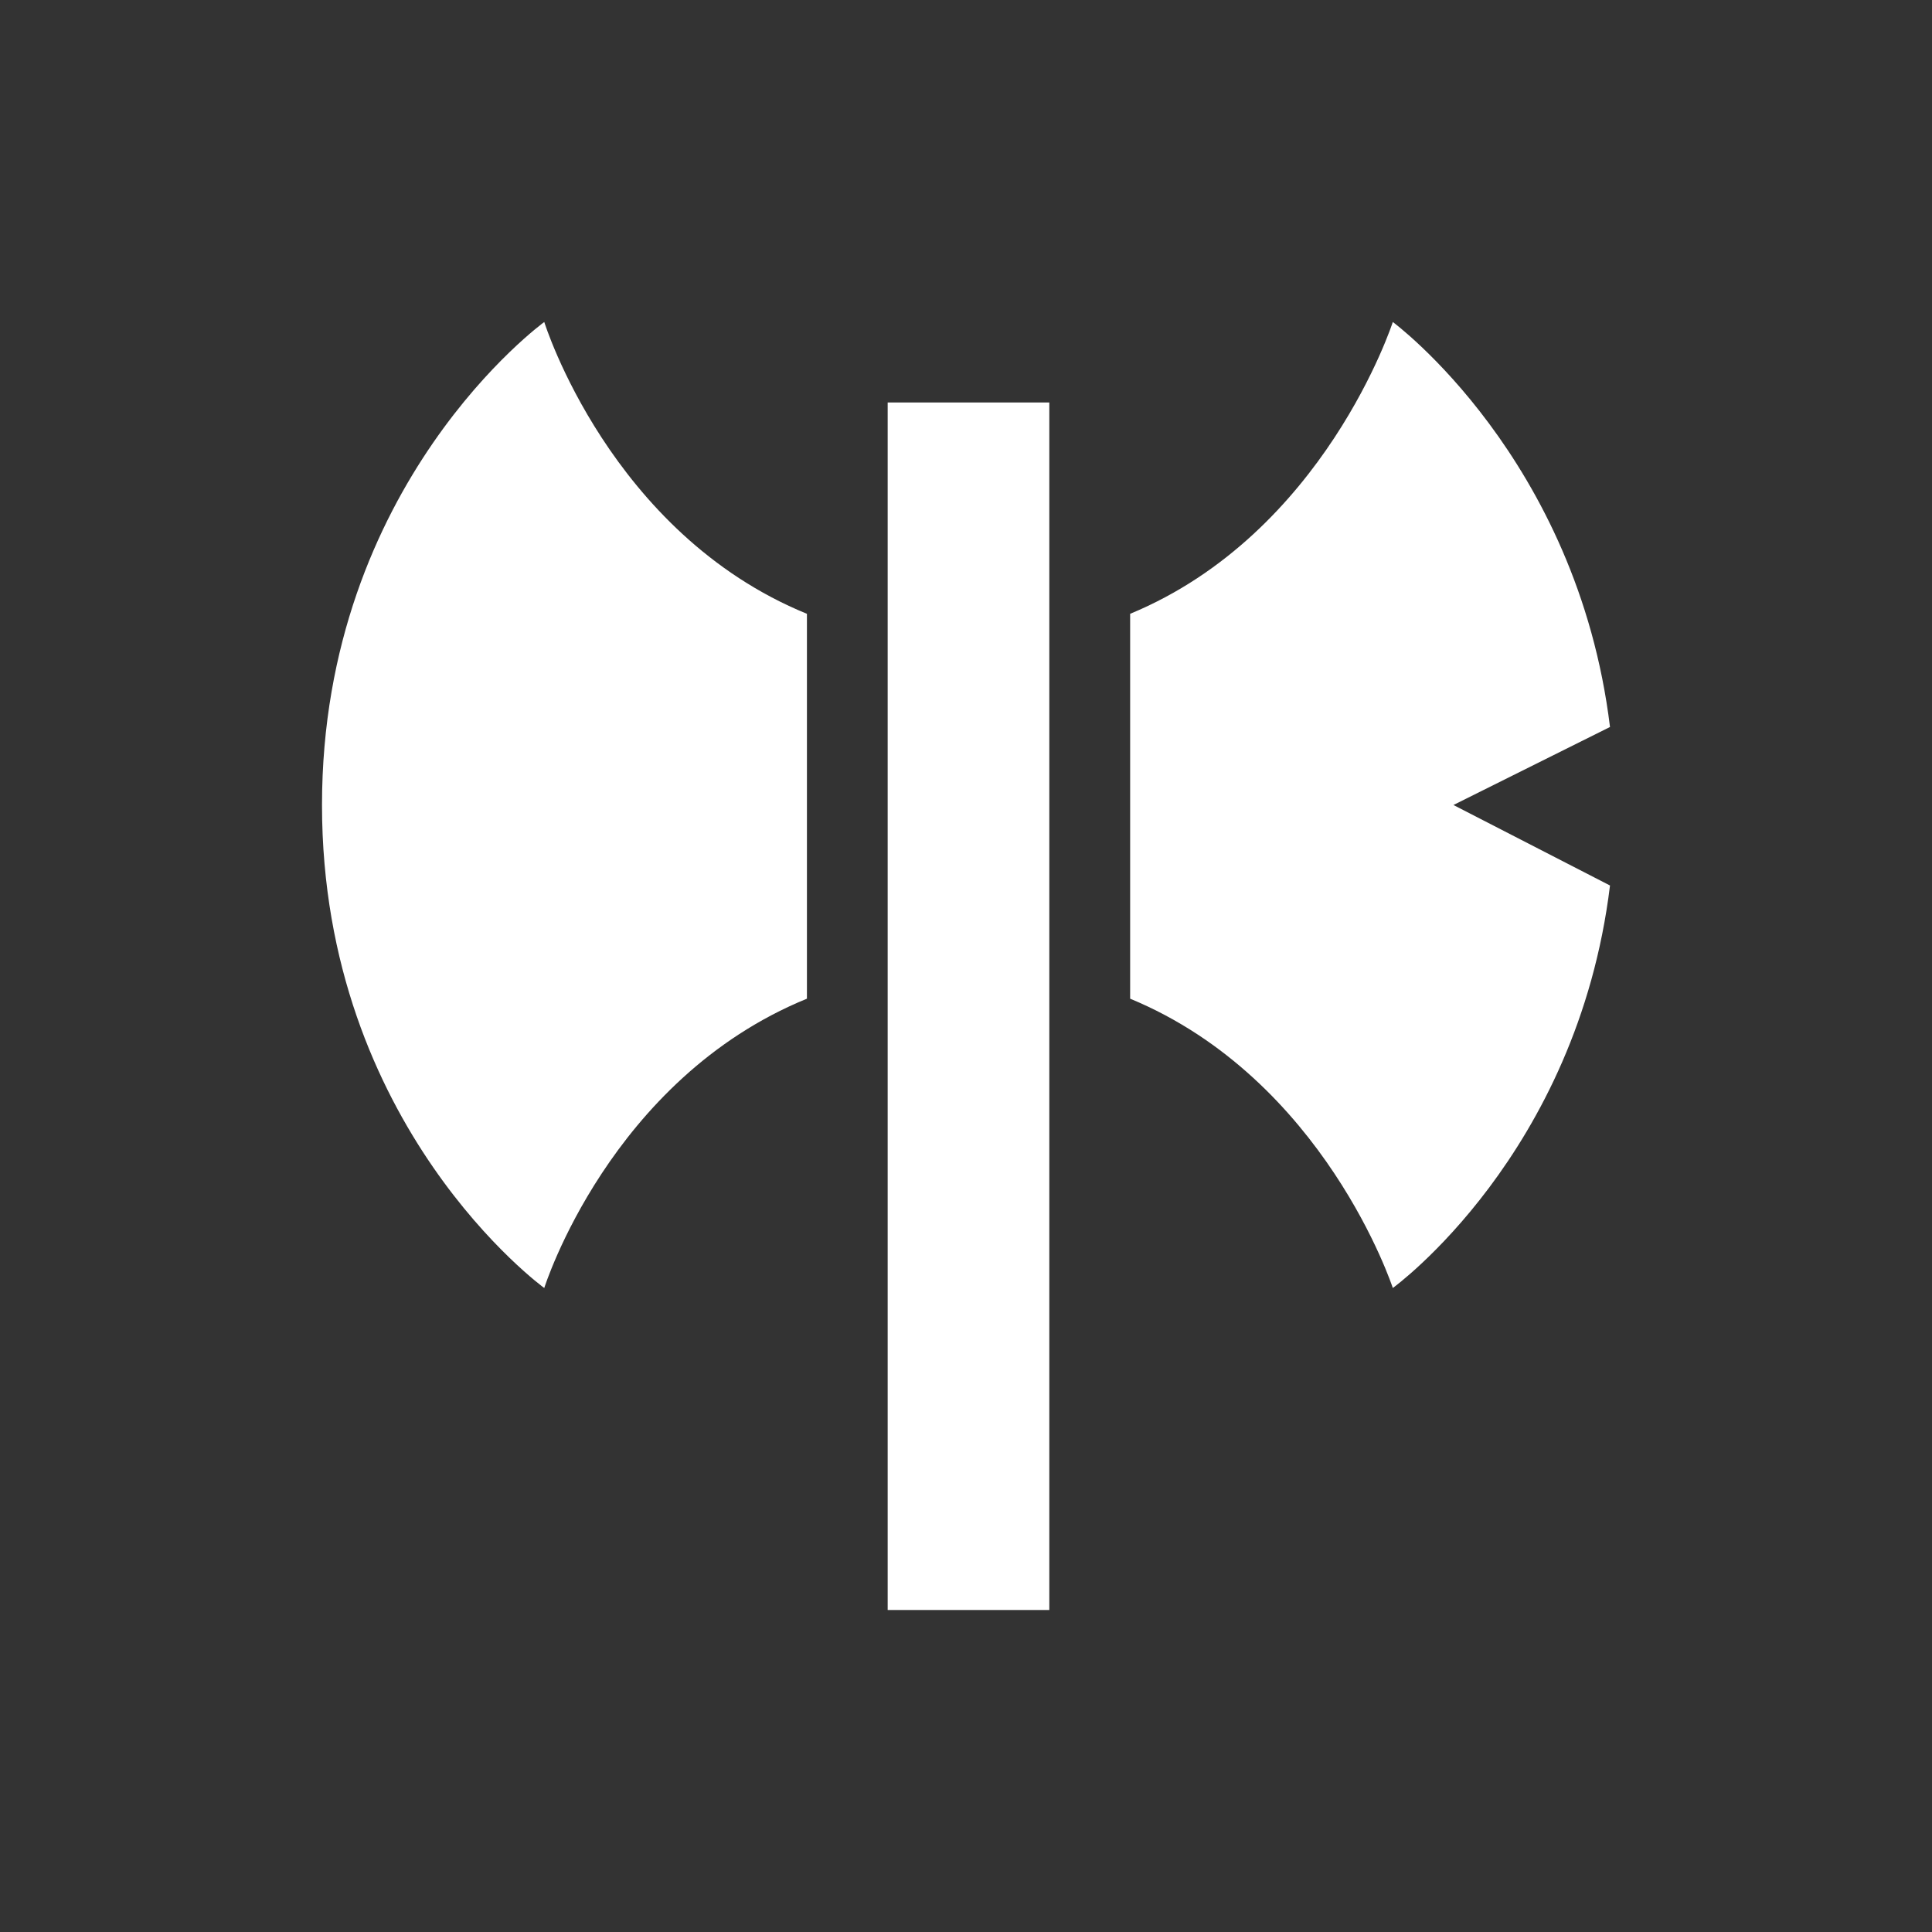 <svg width="24" height="24" viewBox="0 0 24 24" fill="none" xmlns="http://www.w3.org/2000/svg">
<rect x="0" y="0" width="24" height="24" fill="#333333" stroke="none"/>
<path d="M4 10C4 6 6.761 4 6.761 4C6.761 4 7.576 6.625 10.024 7.625V12.406C7.576 13.406 6.761 16 6.761 16C6.761 16 4 14 4 10ZM14.039 12.406V7.625C16.455 6.625 17.302 4 17.302 4C17.302 4 19.592 5.688 20 9.031L18.055 10L20 11C19.592 14.344 17.302 16 17.302 16C17.302 16 16.455 13.406 14.039 12.406ZM13.035 6V19V20H11.027V19V6V5H13.035V6Z" fill="white"/>
</svg>
